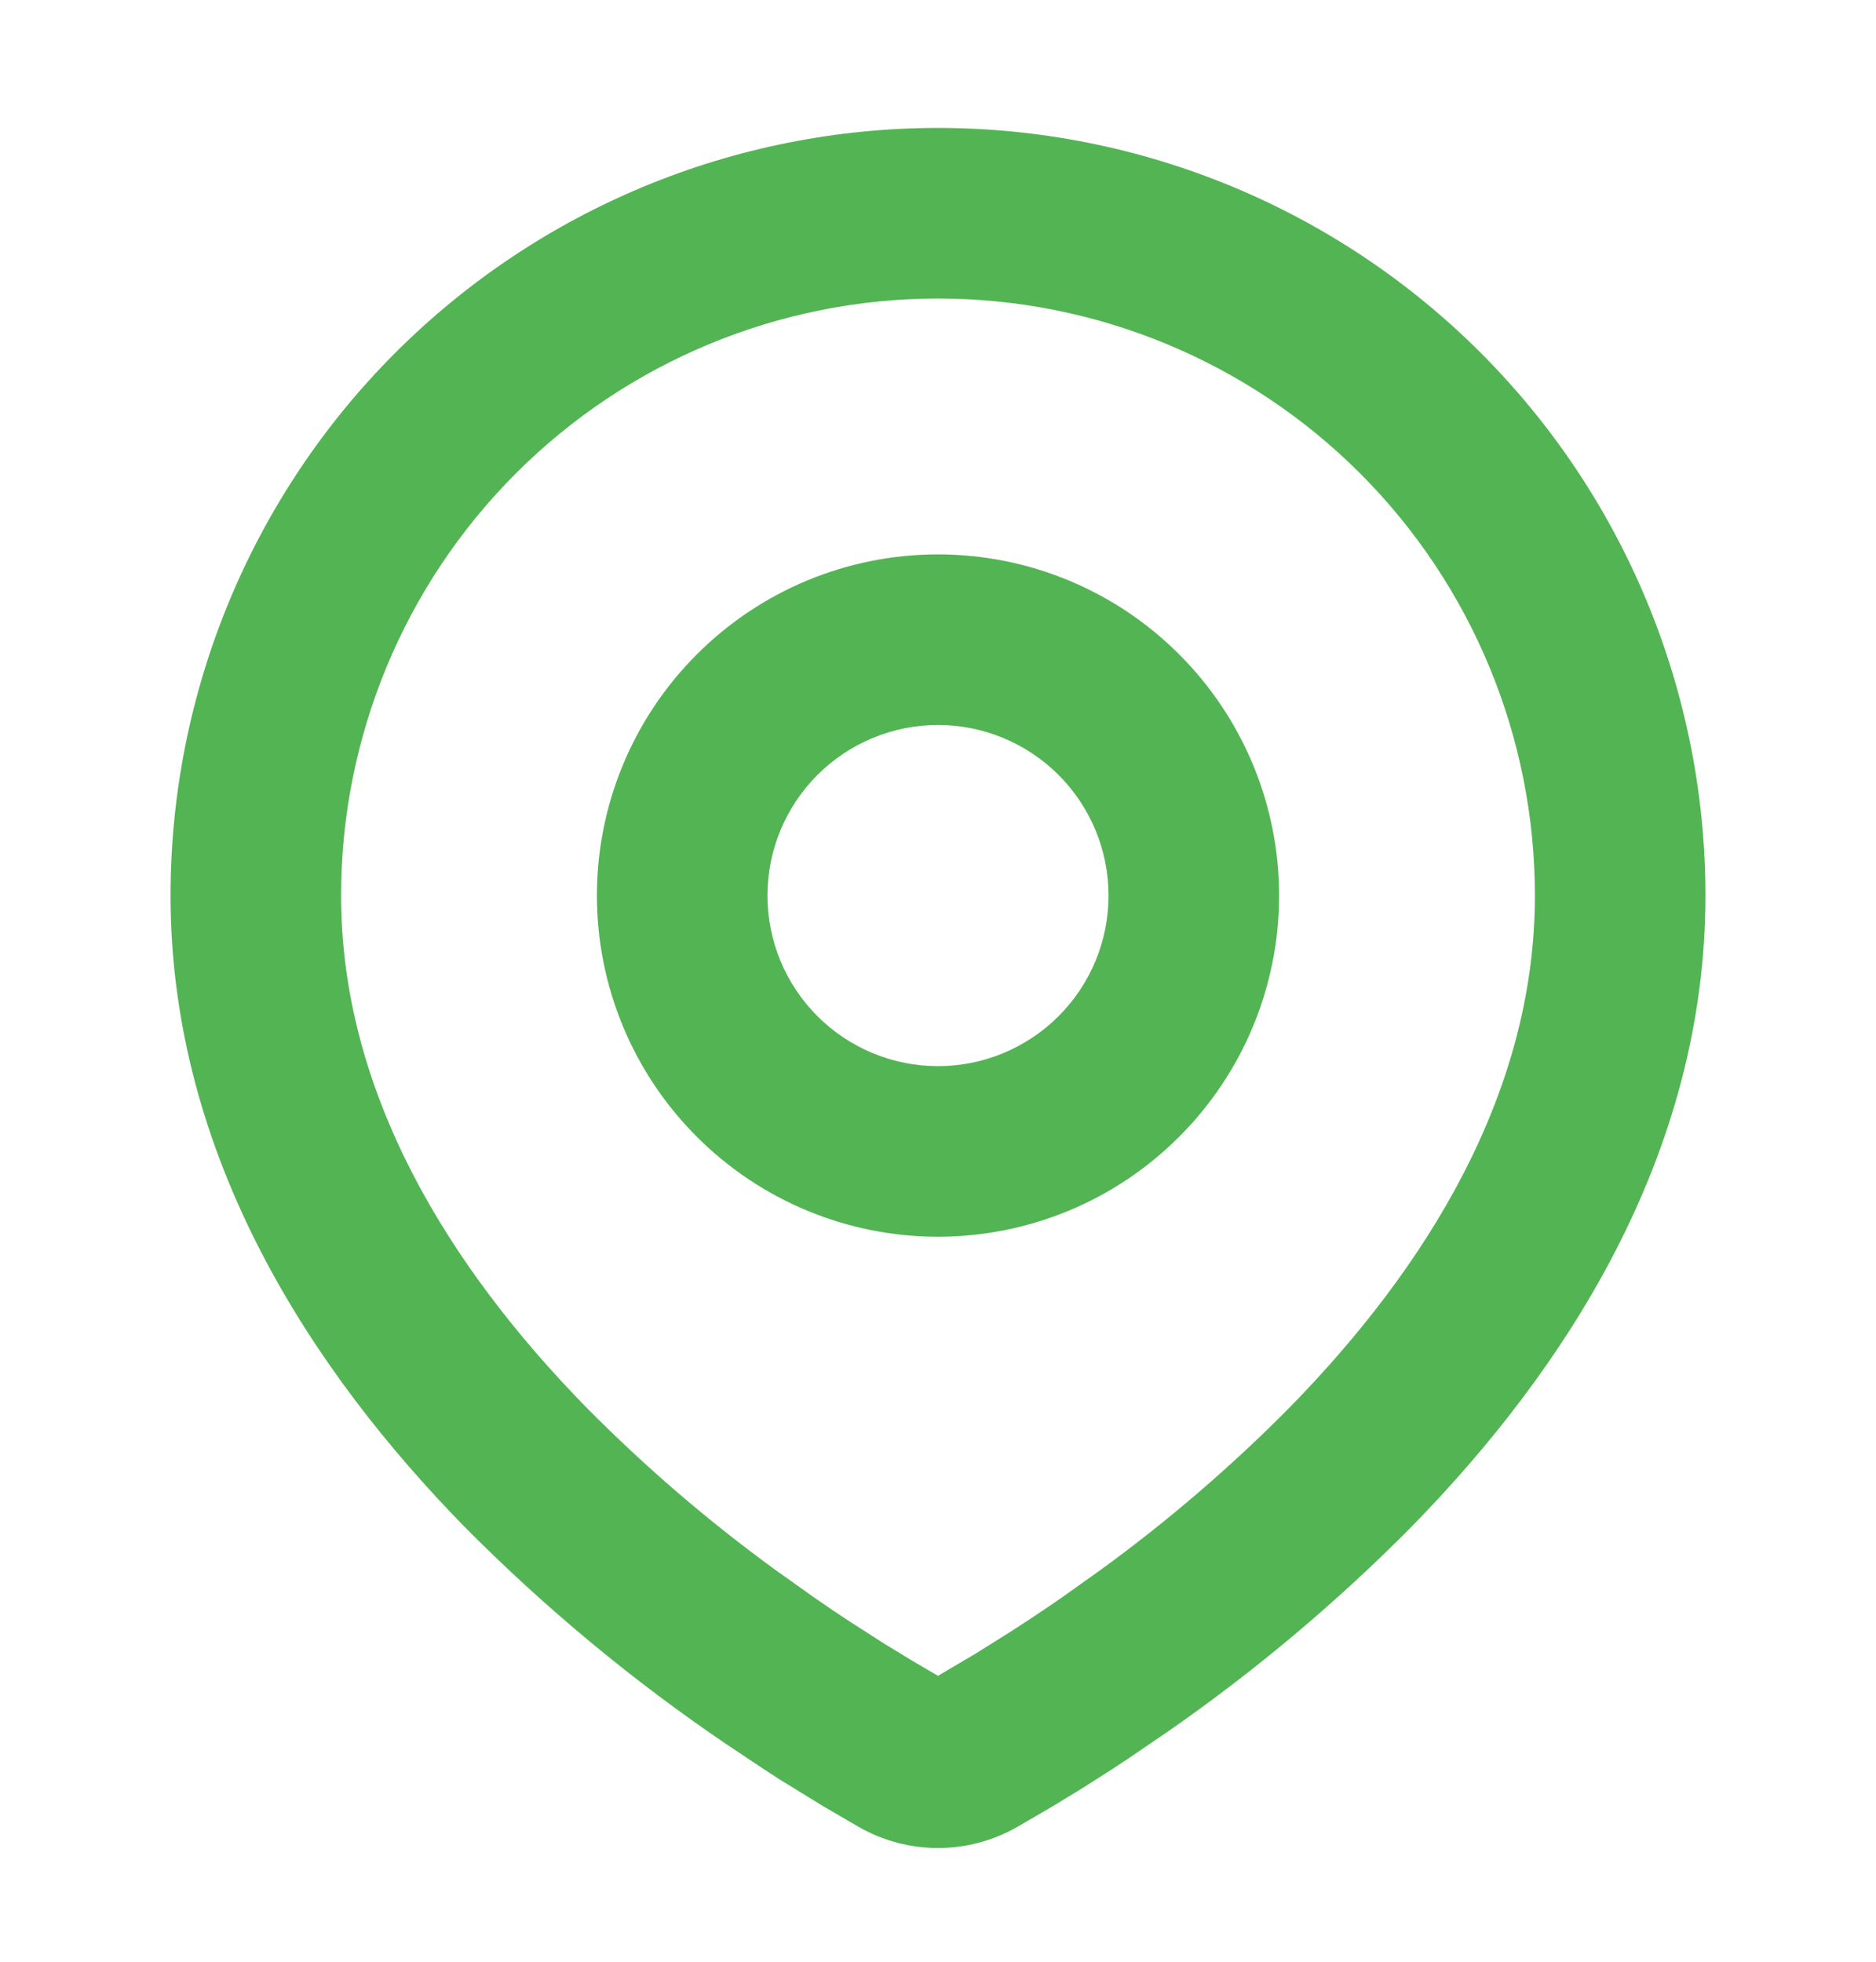 <?xml version="1.0" encoding="UTF-8"?> <svg xmlns="http://www.w3.org/2000/svg" width="22" height="23" viewBox="0 0 22 23" fill="none"><g clip-path="url(#clip0_57_244)"><path fill-rule="evenodd" clip-rule="evenodd" d="M11 1.5C13.387 1.5 15.676 2.448 17.364 4.136C19.052 5.824 20 8.113 20 10.5C20 13.574 18.324 16.09 16.558 17.895C15.676 18.787 14.713 19.596 13.682 20.311L13.256 20.601L13.056 20.734L12.679 20.974L12.343 21.179L11.927 21.421C11.645 21.582 11.325 21.667 11 21.667C10.675 21.667 10.355 21.582 10.073 21.421L9.657 21.179L9.137 20.859L8.945 20.734L8.535 20.461C7.423 19.709 6.387 18.849 5.442 17.895C3.676 16.089 2 13.574 2 10.5C2 8.113 2.948 5.824 4.636 4.136C6.324 2.448 8.613 1.5 11 1.5ZM11 3.5C9.143 3.5 7.363 4.237 6.05 5.55C4.737 6.863 4 8.643 4 10.5C4 12.822 5.272 14.86 6.871 16.496C7.559 17.192 8.302 17.831 9.093 18.406L9.551 18.732C9.699 18.835 9.841 18.931 9.978 19.02L10.368 19.27L10.711 19.479L11 19.648L11.455 19.379L11.822 19.149C12.017 19.025 12.226 18.886 12.449 18.732L12.907 18.406C13.698 17.831 14.441 17.192 15.129 16.496C16.728 14.861 18 12.822 18 10.5C18 8.643 17.262 6.863 15.95 5.55C14.637 4.237 12.857 3.5 11 3.5ZM11 6.5C12.061 6.5 13.078 6.921 13.828 7.672C14.579 8.422 15 9.439 15 10.5C15 11.561 14.579 12.578 13.828 13.328C13.078 14.079 12.061 14.5 11 14.5C9.939 14.5 8.922 14.079 8.172 13.328C7.421 12.578 7 11.561 7 10.5C7 9.439 7.421 8.422 8.172 7.672C8.922 6.921 9.939 6.5 11 6.5ZM11 8.5C10.47 8.5 9.961 8.711 9.586 9.086C9.211 9.461 9 9.97 9 10.5C9 11.03 9.211 11.539 9.586 11.914C9.961 12.289 10.47 12.5 11 12.5C11.53 12.5 12.039 12.289 12.414 11.914C12.789 11.539 13 11.03 13 10.5C13 9.97 12.789 9.461 12.414 9.086C12.039 8.711 11.53 8.5 11 8.5Z" fill="#53B454"></path></g><defs><clipPath id="clip0_57_244"><rect width="22" height="22" fill="white" transform="translate(0 0.5)"></rect></clipPath></defs></svg> 